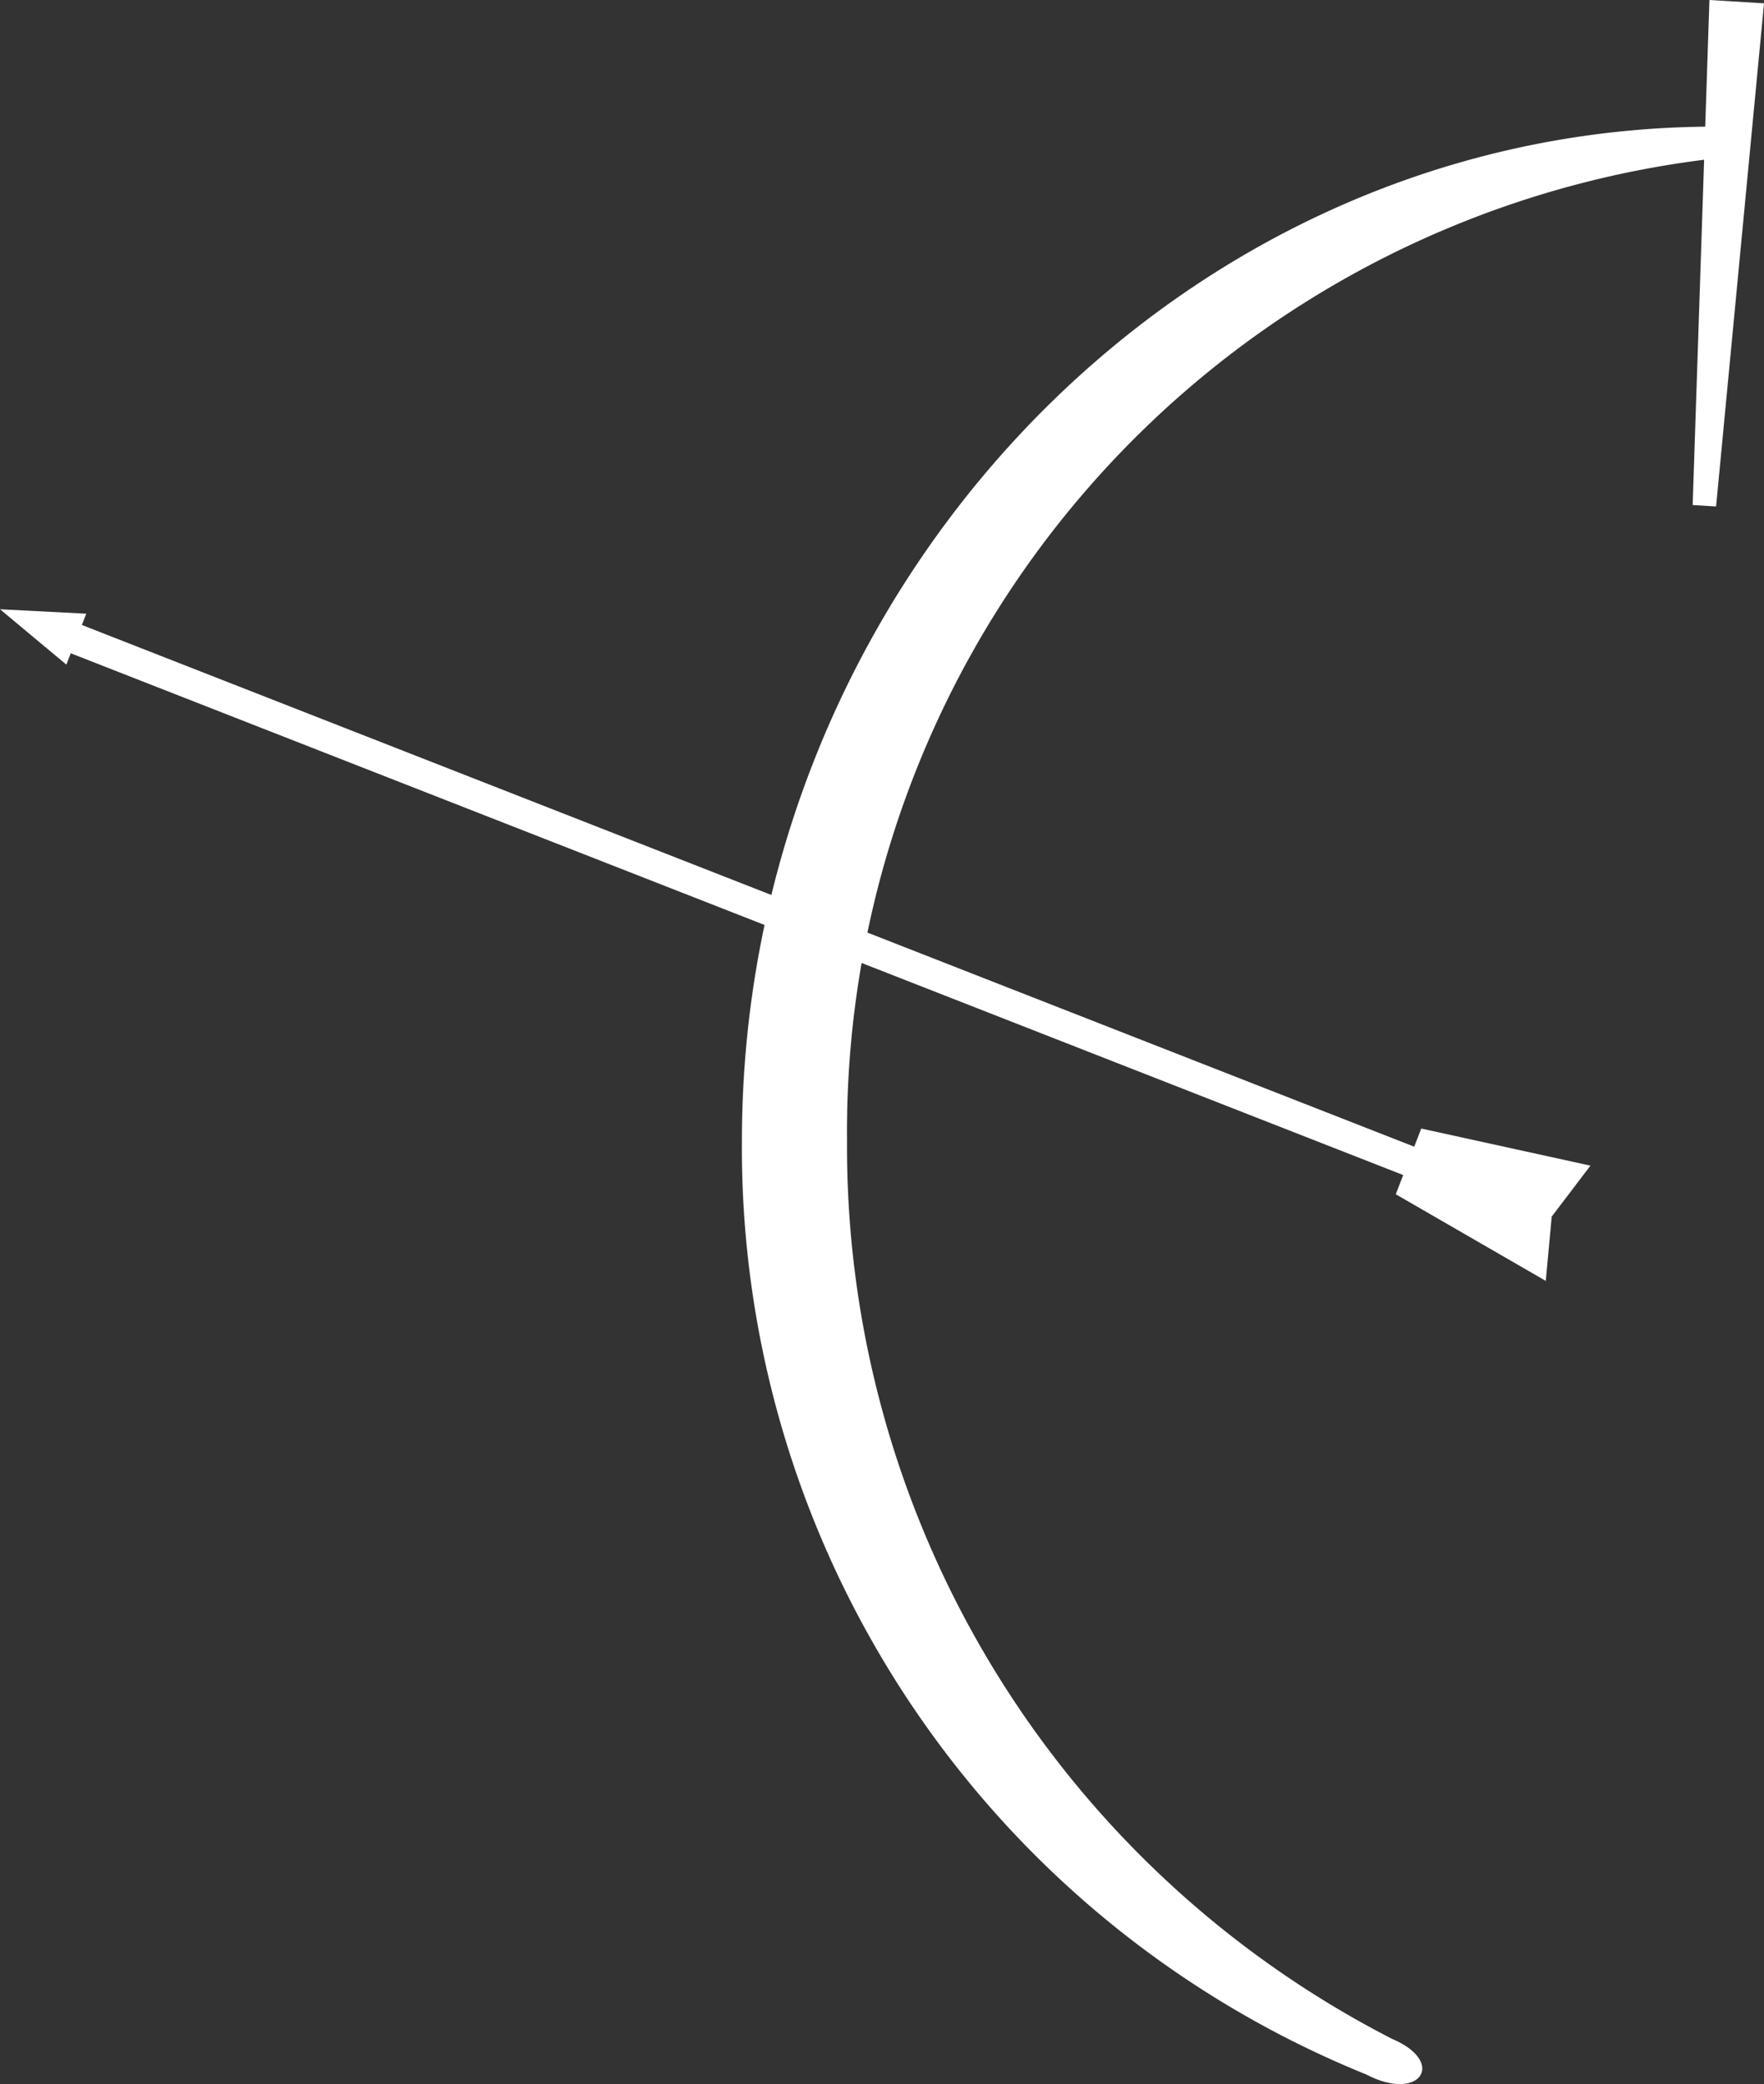 <svg id="logo_mark_white" xmlns="http://www.w3.org/2000/svg" width="90.375" height="106.755" viewBox="0 0 90.375 106.755">
  <rect x="0" y="0" width="90.375" height="106.755" fill="#333333" stroke="none"/>
  <g id="arrow" transform="translate(0 -22.511)">
    <rect id="Rectangle_32" data-name="Rectangle 32" width="1.558" height="76.246" transform="translate(2.986 55.725) rotate(-68.619)" fill="#fff"/>
    <path id="Path_208" data-name="Path 208" d="M53.636,67.462l-7.686-4.438,1.306-3.366,8.668,1.9-1.984,2.61Z" transform="translate(25.559 20.662)" fill="#fff"/>
    <path id="Path_209" data-name="Path 209" d="M0,42.565,3.4,45.4l1.021-2.608Z" transform="translate(0 11.155)" fill="#fff"/>
    <path id="Path_210" data-name="Path 210" d="M73.993,22.511,73.777,29c-27.3.3-49.353,23.856-49.353,51.957a51.21,51.21,0,0,0,31.988,47.817c2.755,1.441,4.135-.629,1.326-1.822A51.348,51.348,0,0,1,29.81,80.957,50.18,50.18,0,0,1,73.721,30.694l-.587,17.688,1.2.073L76.79,22.681Z" transform="translate(13.586 0)" fill="#fff"/>
  </g>
</svg>
